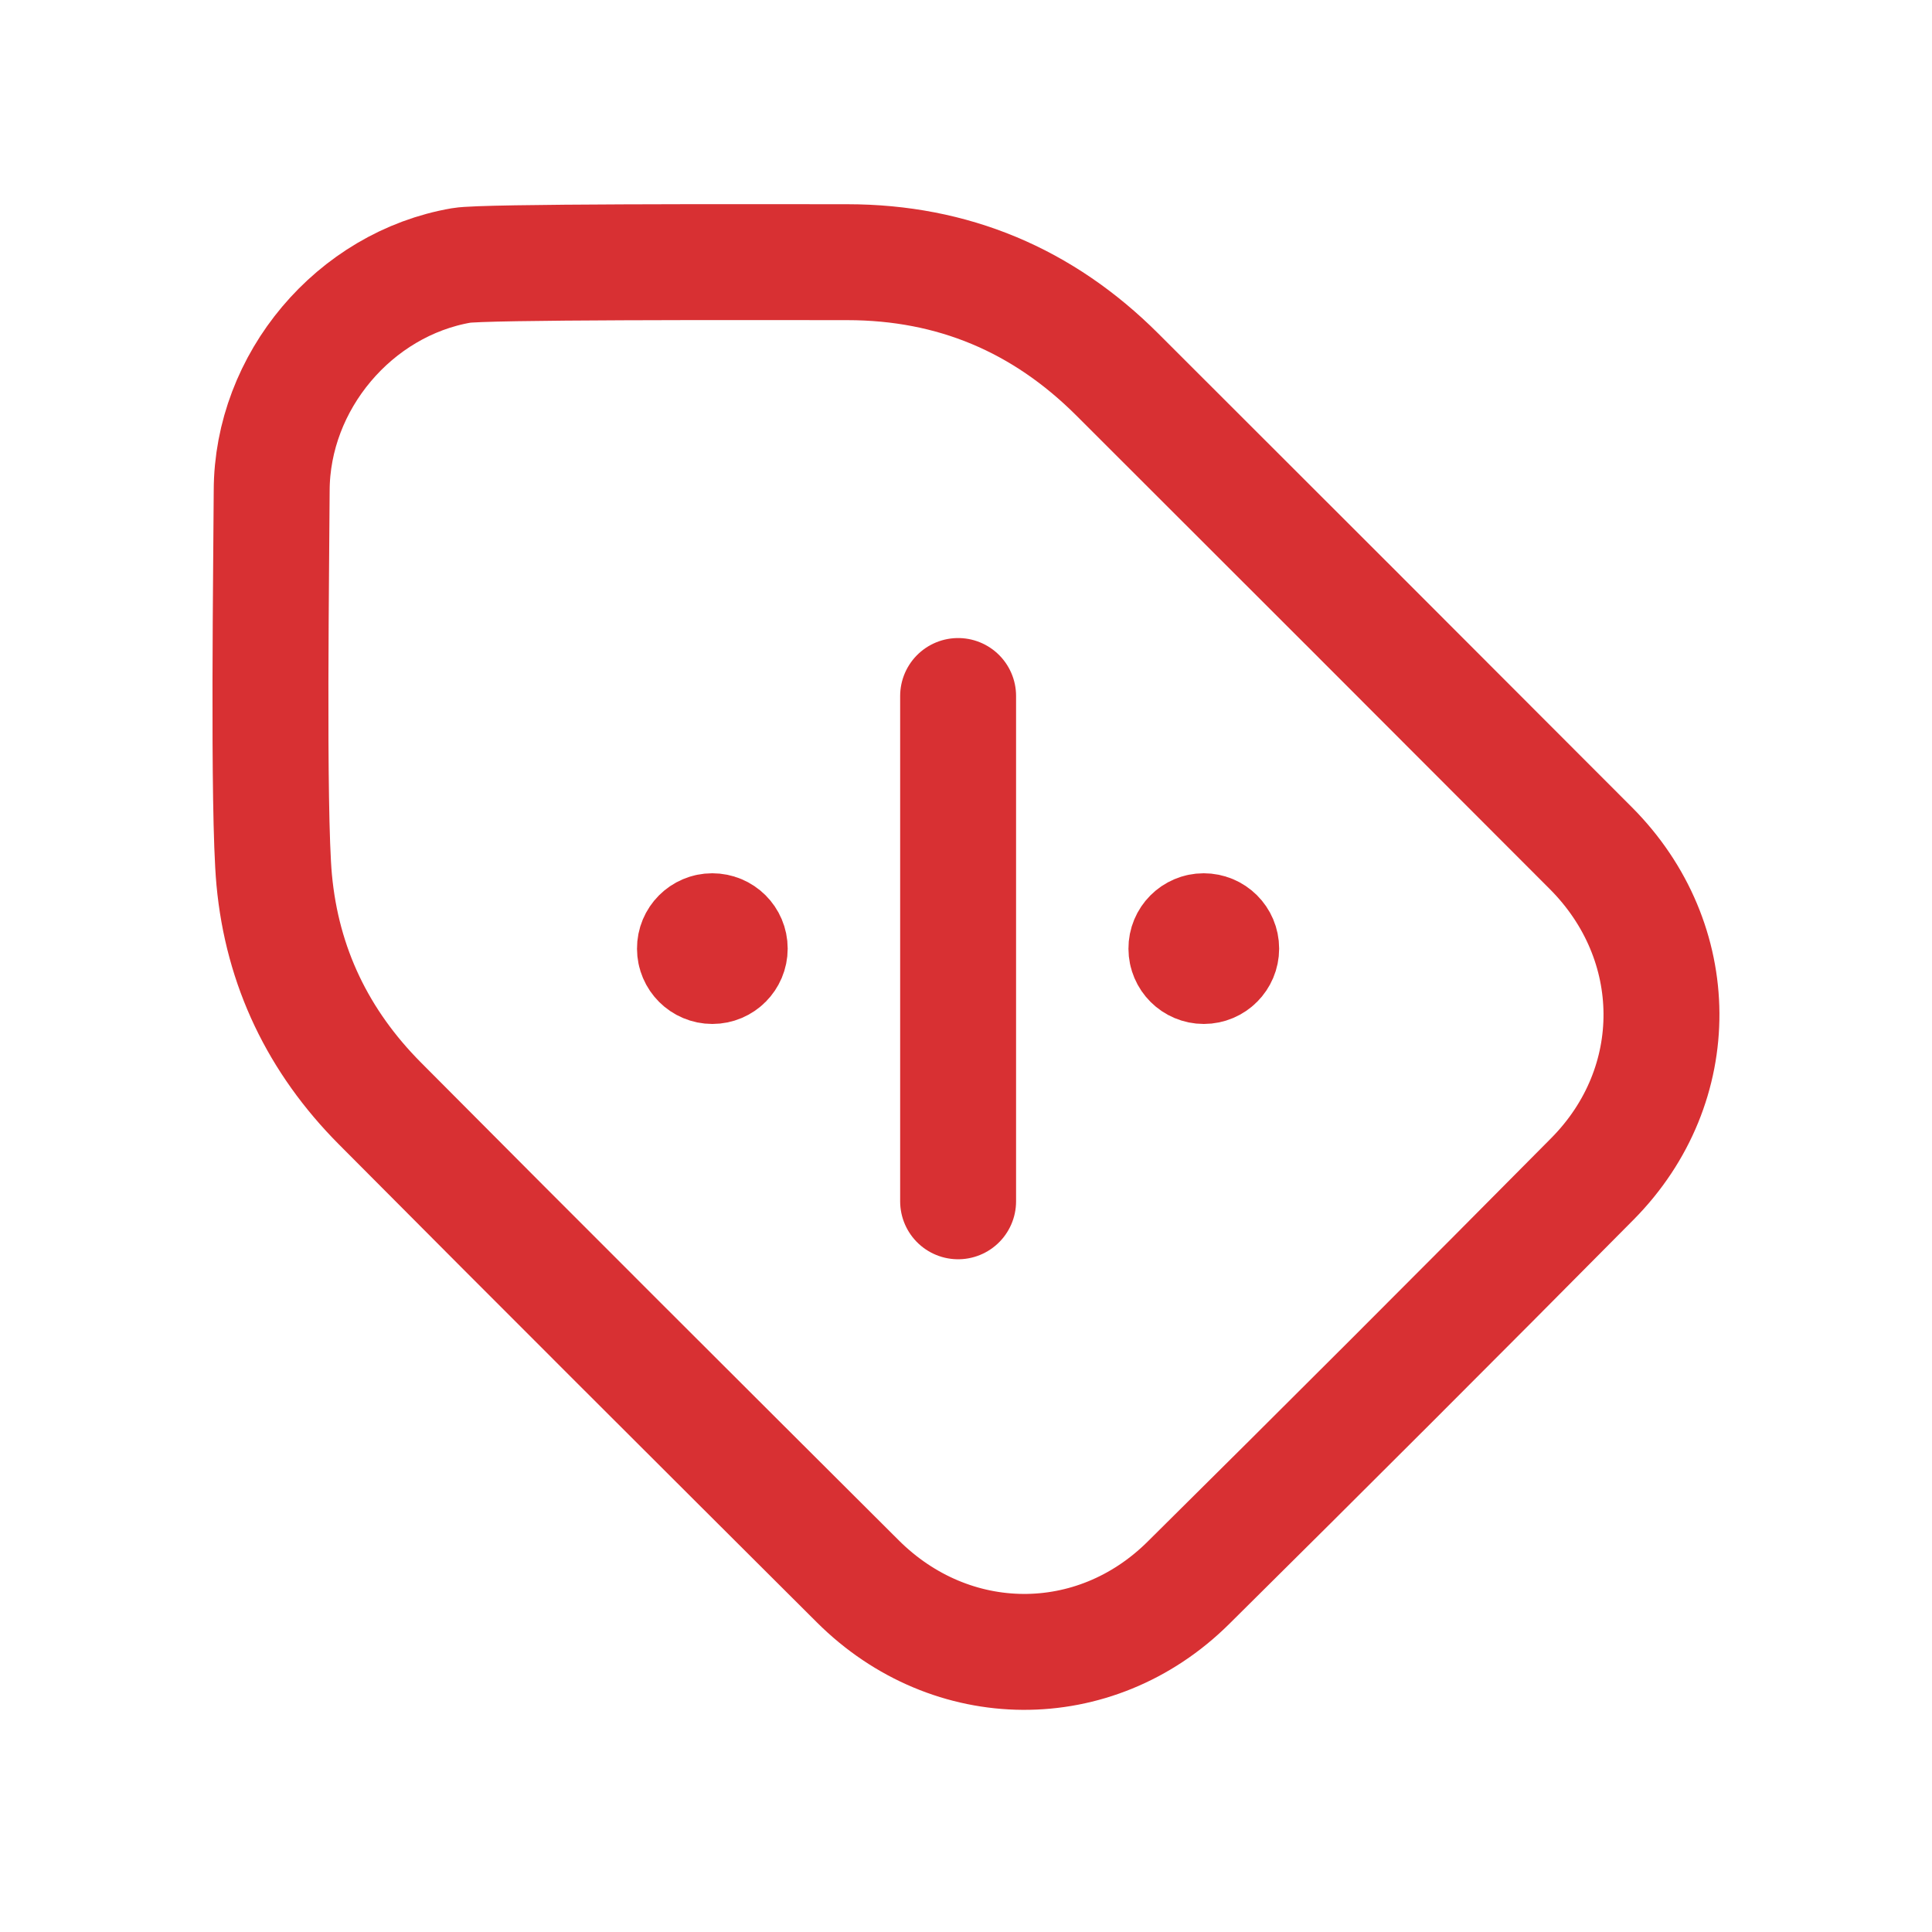 <?xml version="1.0" encoding="UTF-8"?> <svg xmlns="http://www.w3.org/2000/svg" width="24" height="24" viewBox="0 0 24 24" fill="none"><path fill-rule="evenodd" clip-rule="evenodd" d="M3.375 6.096C3.377 4.741 4.402 3.526 5.732 3.297C6.005 3.249 9.204 3.256 10.527 3.257C11.837 3.258 12.953 3.728 13.878 4.651C15.841 6.611 17.803 8.572 19.762 10.536C20.921 11.697 20.936 13.479 19.782 14.644C18.117 16.325 16.443 17.998 14.762 19.663C13.599 20.817 11.816 20.802 10.655 19.643C8.673 17.667 6.692 15.692 4.72 13.708C3.956 12.94 3.506 12.012 3.406 10.928C3.326 10.061 3.373 6.839 3.375 6.096Z" stroke="#D83033" stroke-width="1.44" stroke-linecap="round" stroke-linejoin="round"></path><path d="M11.902 14.923V8.646" stroke="#D83033" stroke-width="1.44" stroke-linecap="round" stroke-linejoin="round"></path><path d="M8.854 11.765V11.715M8.848 11.568C8.729 11.568 8.632 11.665 8.633 11.784C8.633 11.903 8.73 12 8.849 12C8.968 12 9.065 11.903 9.065 11.784C9.065 11.664 8.968 11.568 8.848 11.568Z" stroke="#D83033" stroke-width="1.44" stroke-linecap="round" stroke-linejoin="round"></path><path d="M14.96 11.765V11.715M14.953 11.568C14.834 11.568 14.737 11.665 14.738 11.784C14.738 11.903 14.835 12 14.954 12C15.073 12 15.17 11.903 15.17 11.784C15.17 11.664 15.073 11.568 14.953 11.568Z" stroke="#D83033" stroke-width="1.44" stroke-linecap="round" stroke-linejoin="round"></path></svg> 
